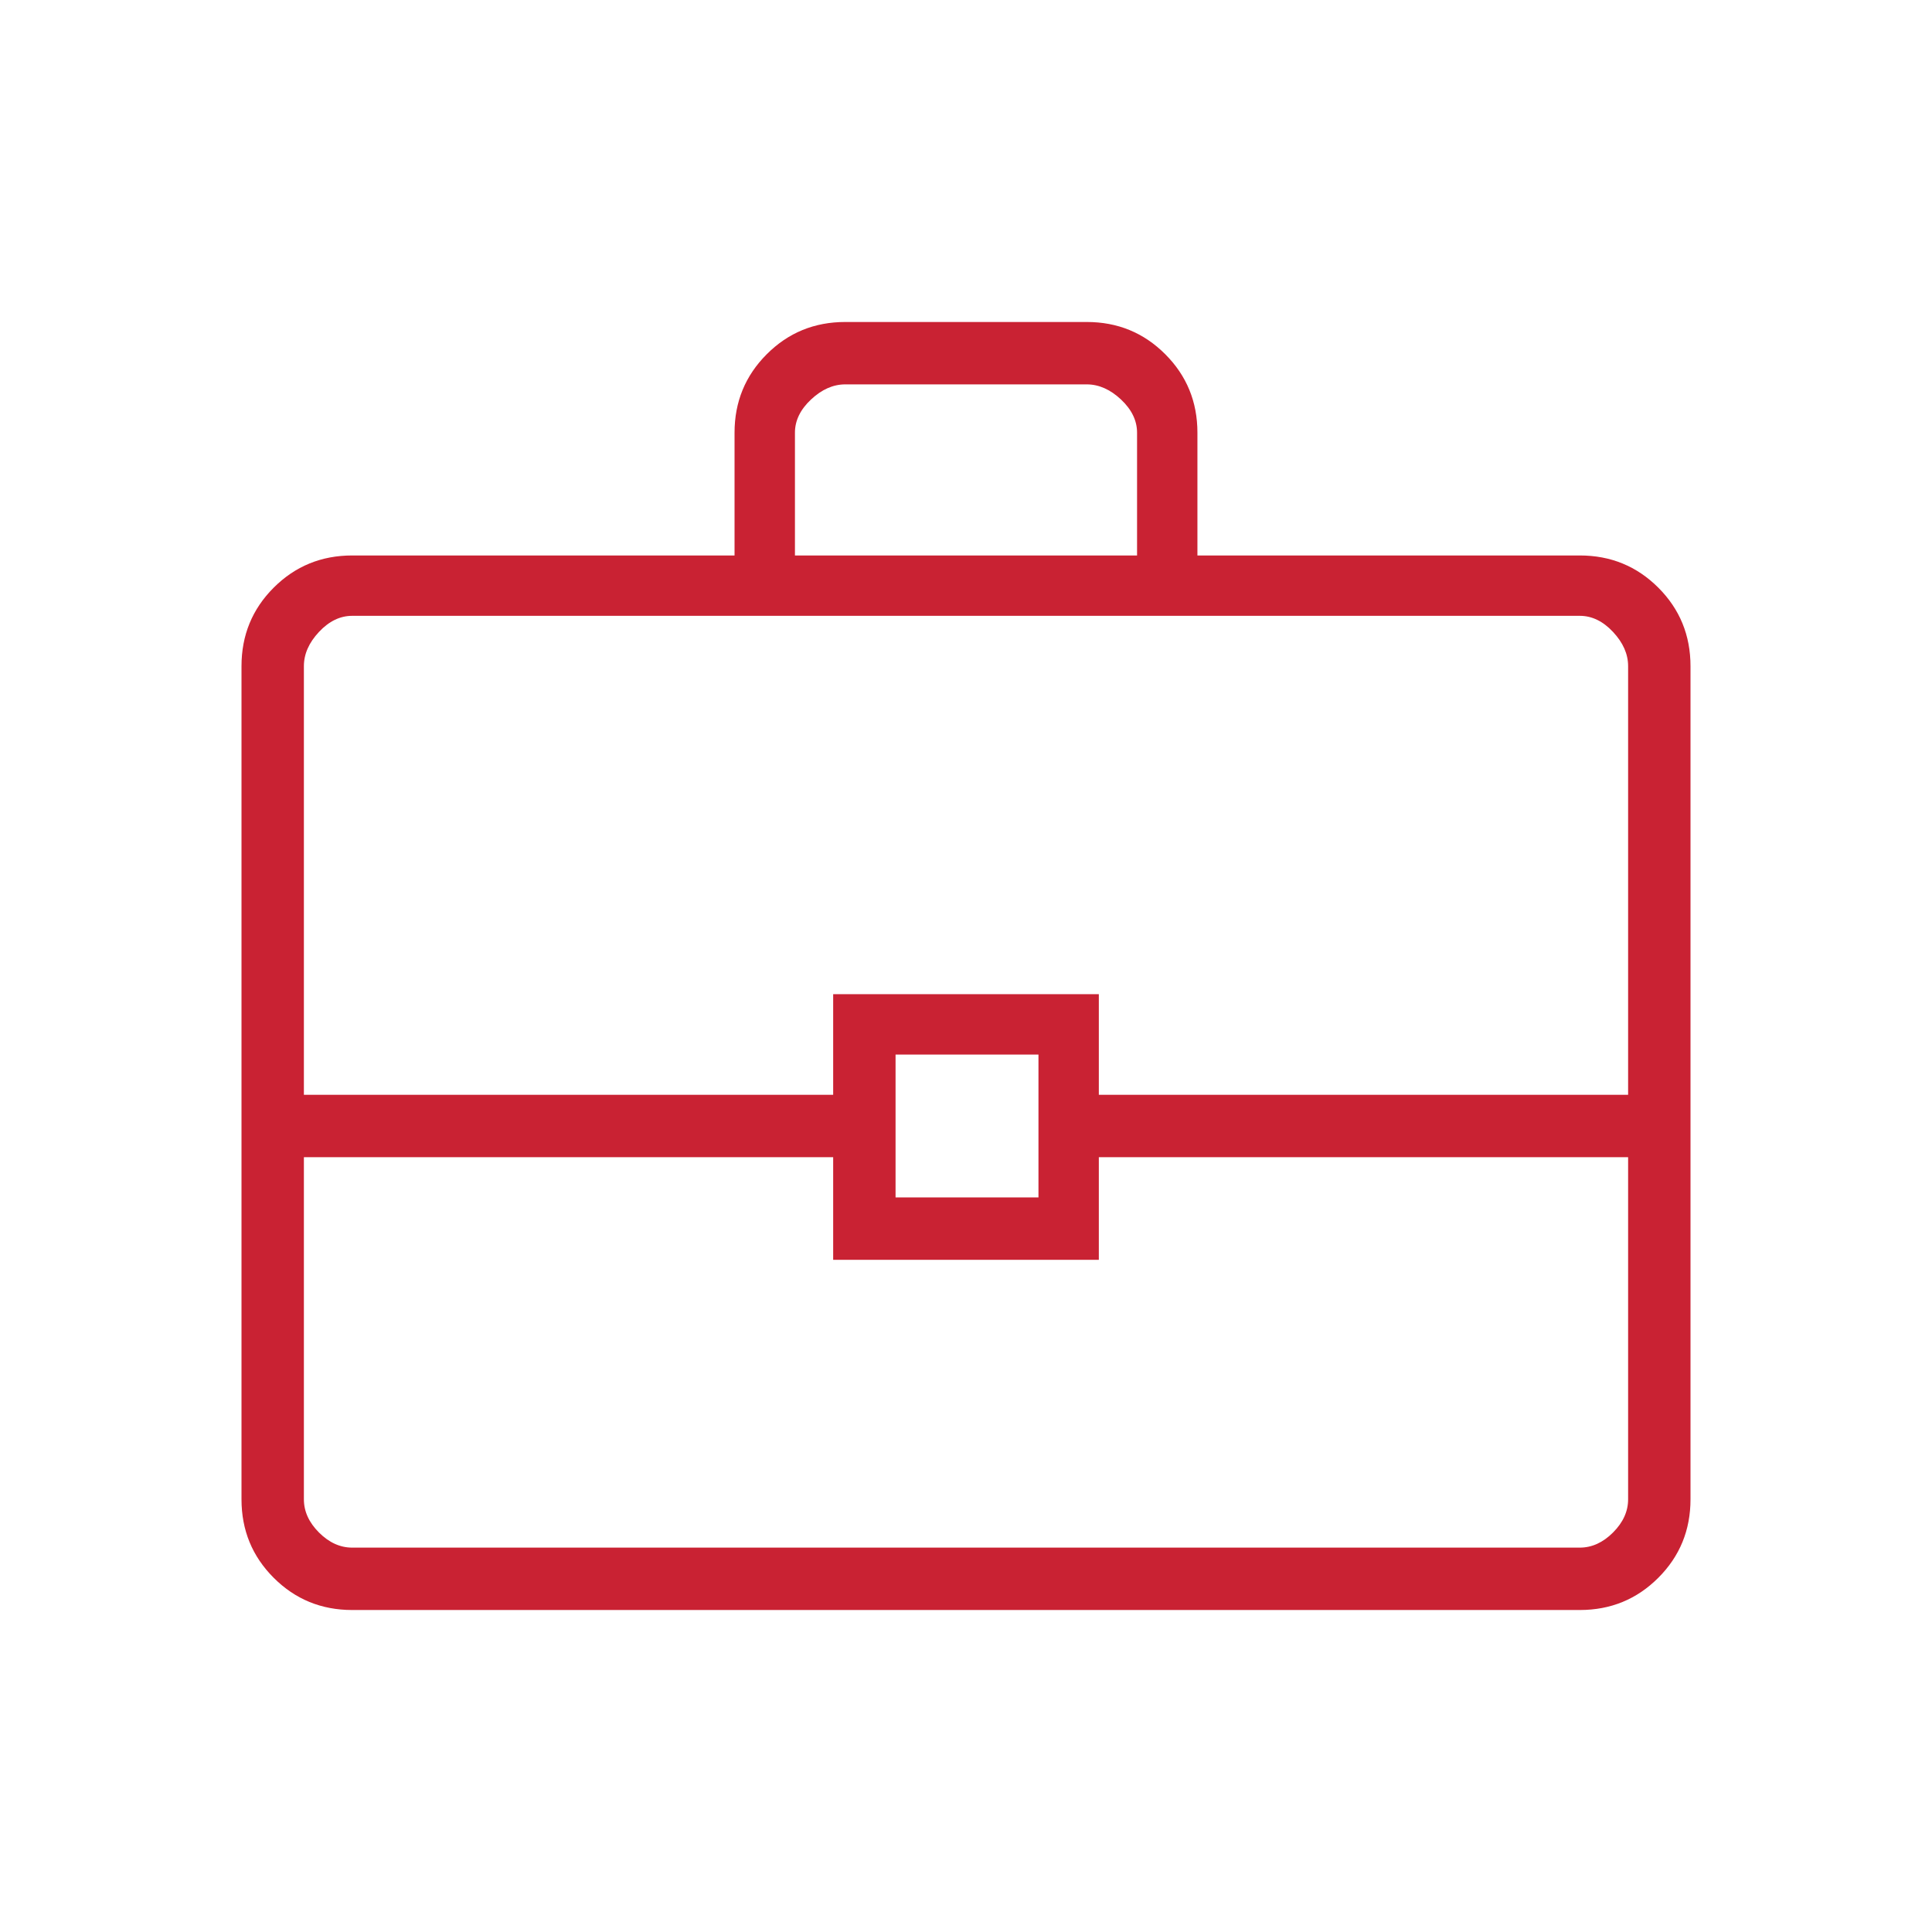 <?xml version="1.0" encoding="UTF-8"?> <svg xmlns="http://www.w3.org/2000/svg" width="65" height="65" viewBox="0 0 65 65" fill="none"> <mask id="mask0_38_40" style="mask-type:alpha" maskUnits="userSpaceOnUse" x="0" y="0" width="65" height="65"> <rect width="65" height="65" fill="#D9D9D9"></rect> </mask> <g mask="url(#mask0_38_40)"> <path d="M11.849 54.167C10.811 54.167 9.931 53.806 9.208 53.083C8.486 52.361 8.125 51.481 8.125 50.443V22.412C8.125 21.373 8.486 20.493 9.208 19.771C9.931 19.049 10.811 18.688 11.849 18.688H24.713V14.557C24.713 13.519 25.075 12.639 25.797 11.917C26.519 11.194 27.399 10.833 28.438 10.833H36.562C37.601 10.833 38.481 11.194 39.203 11.917C39.925 12.639 40.286 13.519 40.286 14.557V18.688H53.151C54.189 18.688 55.069 19.049 55.792 19.771C56.514 20.493 56.875 21.373 56.875 22.412V50.443C56.875 51.481 56.514 52.361 55.792 53.083C55.069 53.806 54.189 54.167 53.151 54.167H11.849ZM26.745 18.688H38.255V14.557C38.255 14.151 38.075 13.779 37.714 13.44C37.352 13.102 36.969 12.932 36.562 12.932H28.438C28.031 12.932 27.648 13.102 27.287 13.44C26.925 13.779 26.745 14.151 26.745 14.557V18.688ZM54.776 38.932H36.969V42.385H28.031V38.932H10.224V50.443C10.224 50.849 10.393 51.221 10.732 51.56C11.07 51.898 11.443 52.068 11.849 52.068H53.151C53.557 52.068 53.93 51.898 54.268 51.56C54.607 51.221 54.776 50.849 54.776 50.443V38.932ZM30.13 40.286H34.938V35.479H30.13V40.286ZM10.224 36.833H28.031V33.448H36.969V36.833H54.776V22.412C54.776 22.005 54.607 21.622 54.268 21.26C53.93 20.899 53.557 20.719 53.151 20.719H11.849C11.443 20.719 11.07 20.899 10.732 21.26C10.393 21.622 10.224 22.005 10.224 22.412V36.833Z" fill="#C92233"></path> </g> </svg> 